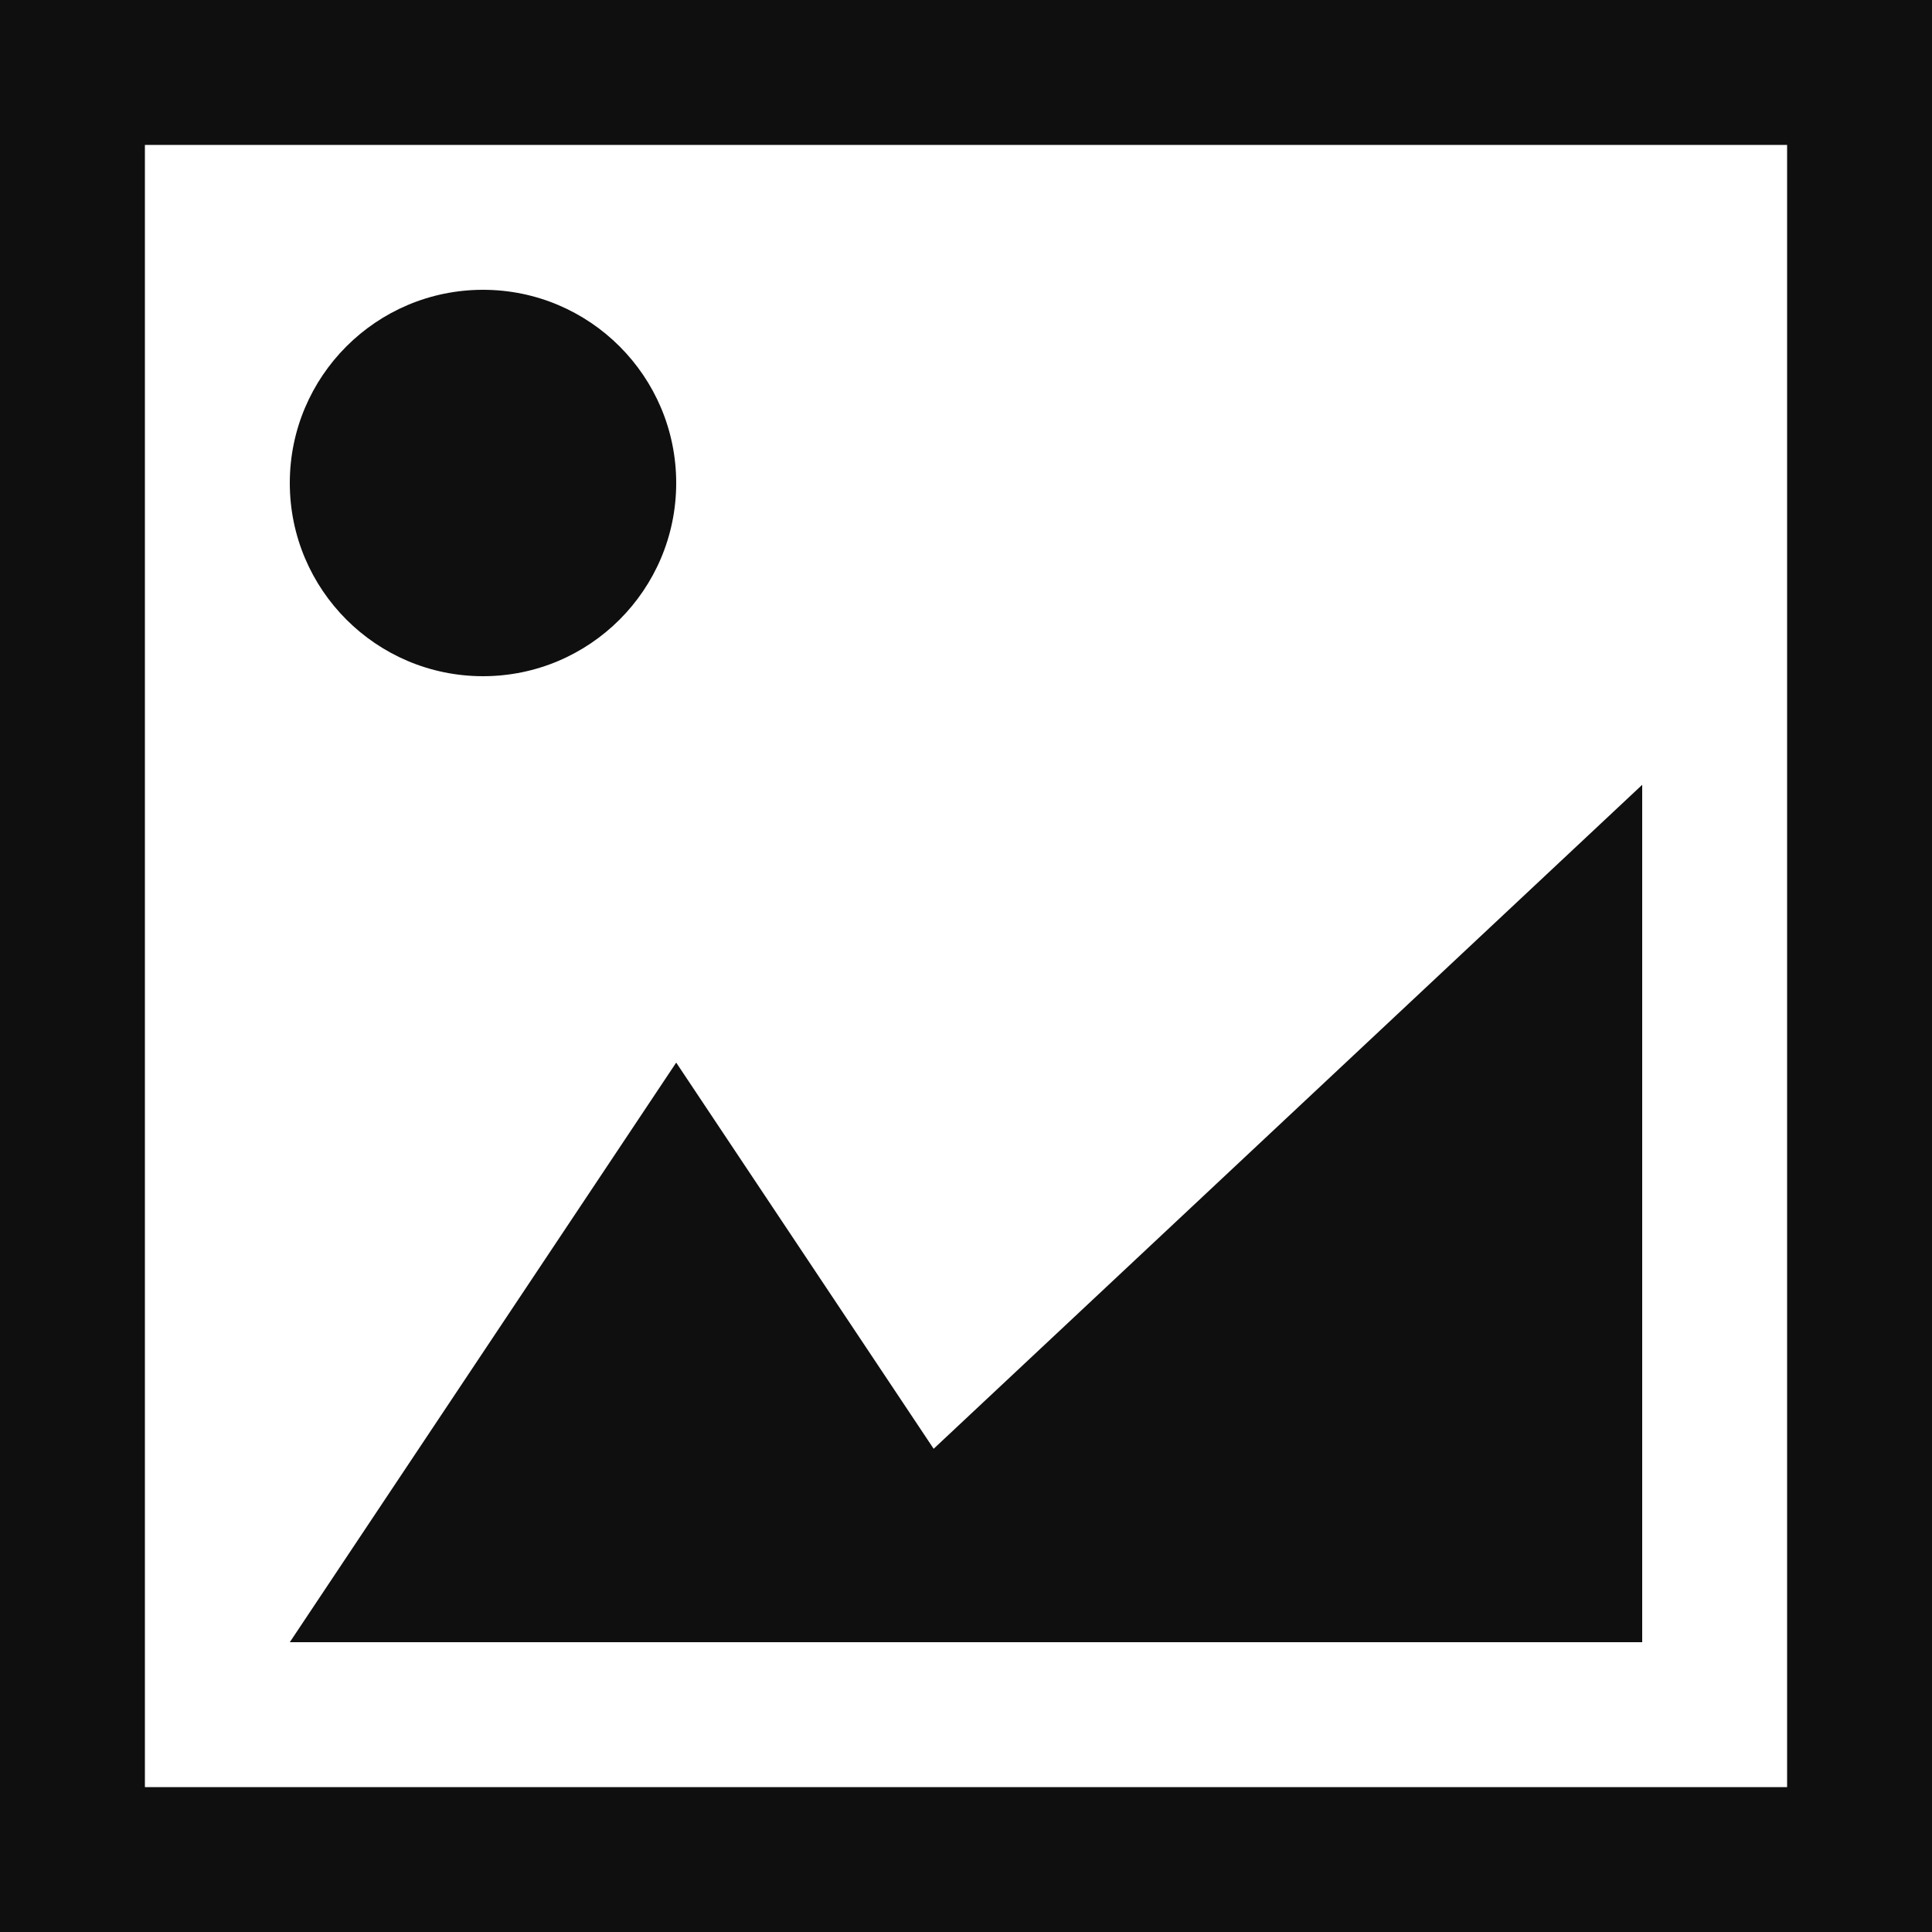 <?xml version="1.0" encoding="UTF-8"?>
<svg width="24px" height="24px" viewBox="0 0 24 24" version="1.1" xmlns="http://www.w3.org/2000/svg" xmlns:xlink="http://www.w3.org/1999/xlink">
    <!-- Generator: Sketch 50.2 (55047) - http://www.bohemiancoding.com/sketch -->
    <title>UI/icon/24px/Picture Counter</title>
    <desc>Created with Sketch.</desc>
    <defs>
        <path d="M1.8,1.8 L1.8,22.2 L22.2,22.2 L22.2,1.8 L1.8,1.8 Z M0,0 L24,0 L24,24 L0,24 L0,0 Z M6,8.4 C7.325,8.4 8.4,7.325 8.4,6 C8.4,4.675 7.325,3.6 6,3.6 C4.675,3.6 3.6,4.675 3.6,6 C3.6,7.325 4.675,8.4 6,8.4 Z M8.4,13.2 L13.2,20.4 L3.6,20.4 L8.4,13.2 Z M20.4,9.749 L20.4,20.4 L9.034,20.4 L20.4,9.749 Z" id="path-1"></path>
    </defs>
    <g id="M_1210_dynamic_nav" stroke="none" stroke-width="1" fill="none" fill-rule="evenodd">
        <g id="T_120_Dynamic_news_and_events-S" transform="translate(-225, -815)">
            <g id="Group-3" transform="translate(0, 616)">
                <g id="Content" transform="translate(208, 197)">
                    <g id="Images">
                        <g id="UI/icon/24px/Picture-Counter" transform="translate(17, 2)">
                            <mask id="mask-2" fill="white">
                                <use xlink:href="#path-1"></use>
                            </mask>
                            <use id="Combine-Shape" fill="#0F0F0F" fill-rule="nonzero" xlink:href="#path-1"></use>
                        </g>
                    </g>
                </g>
            </g>
        </g>
    </g>
</svg>